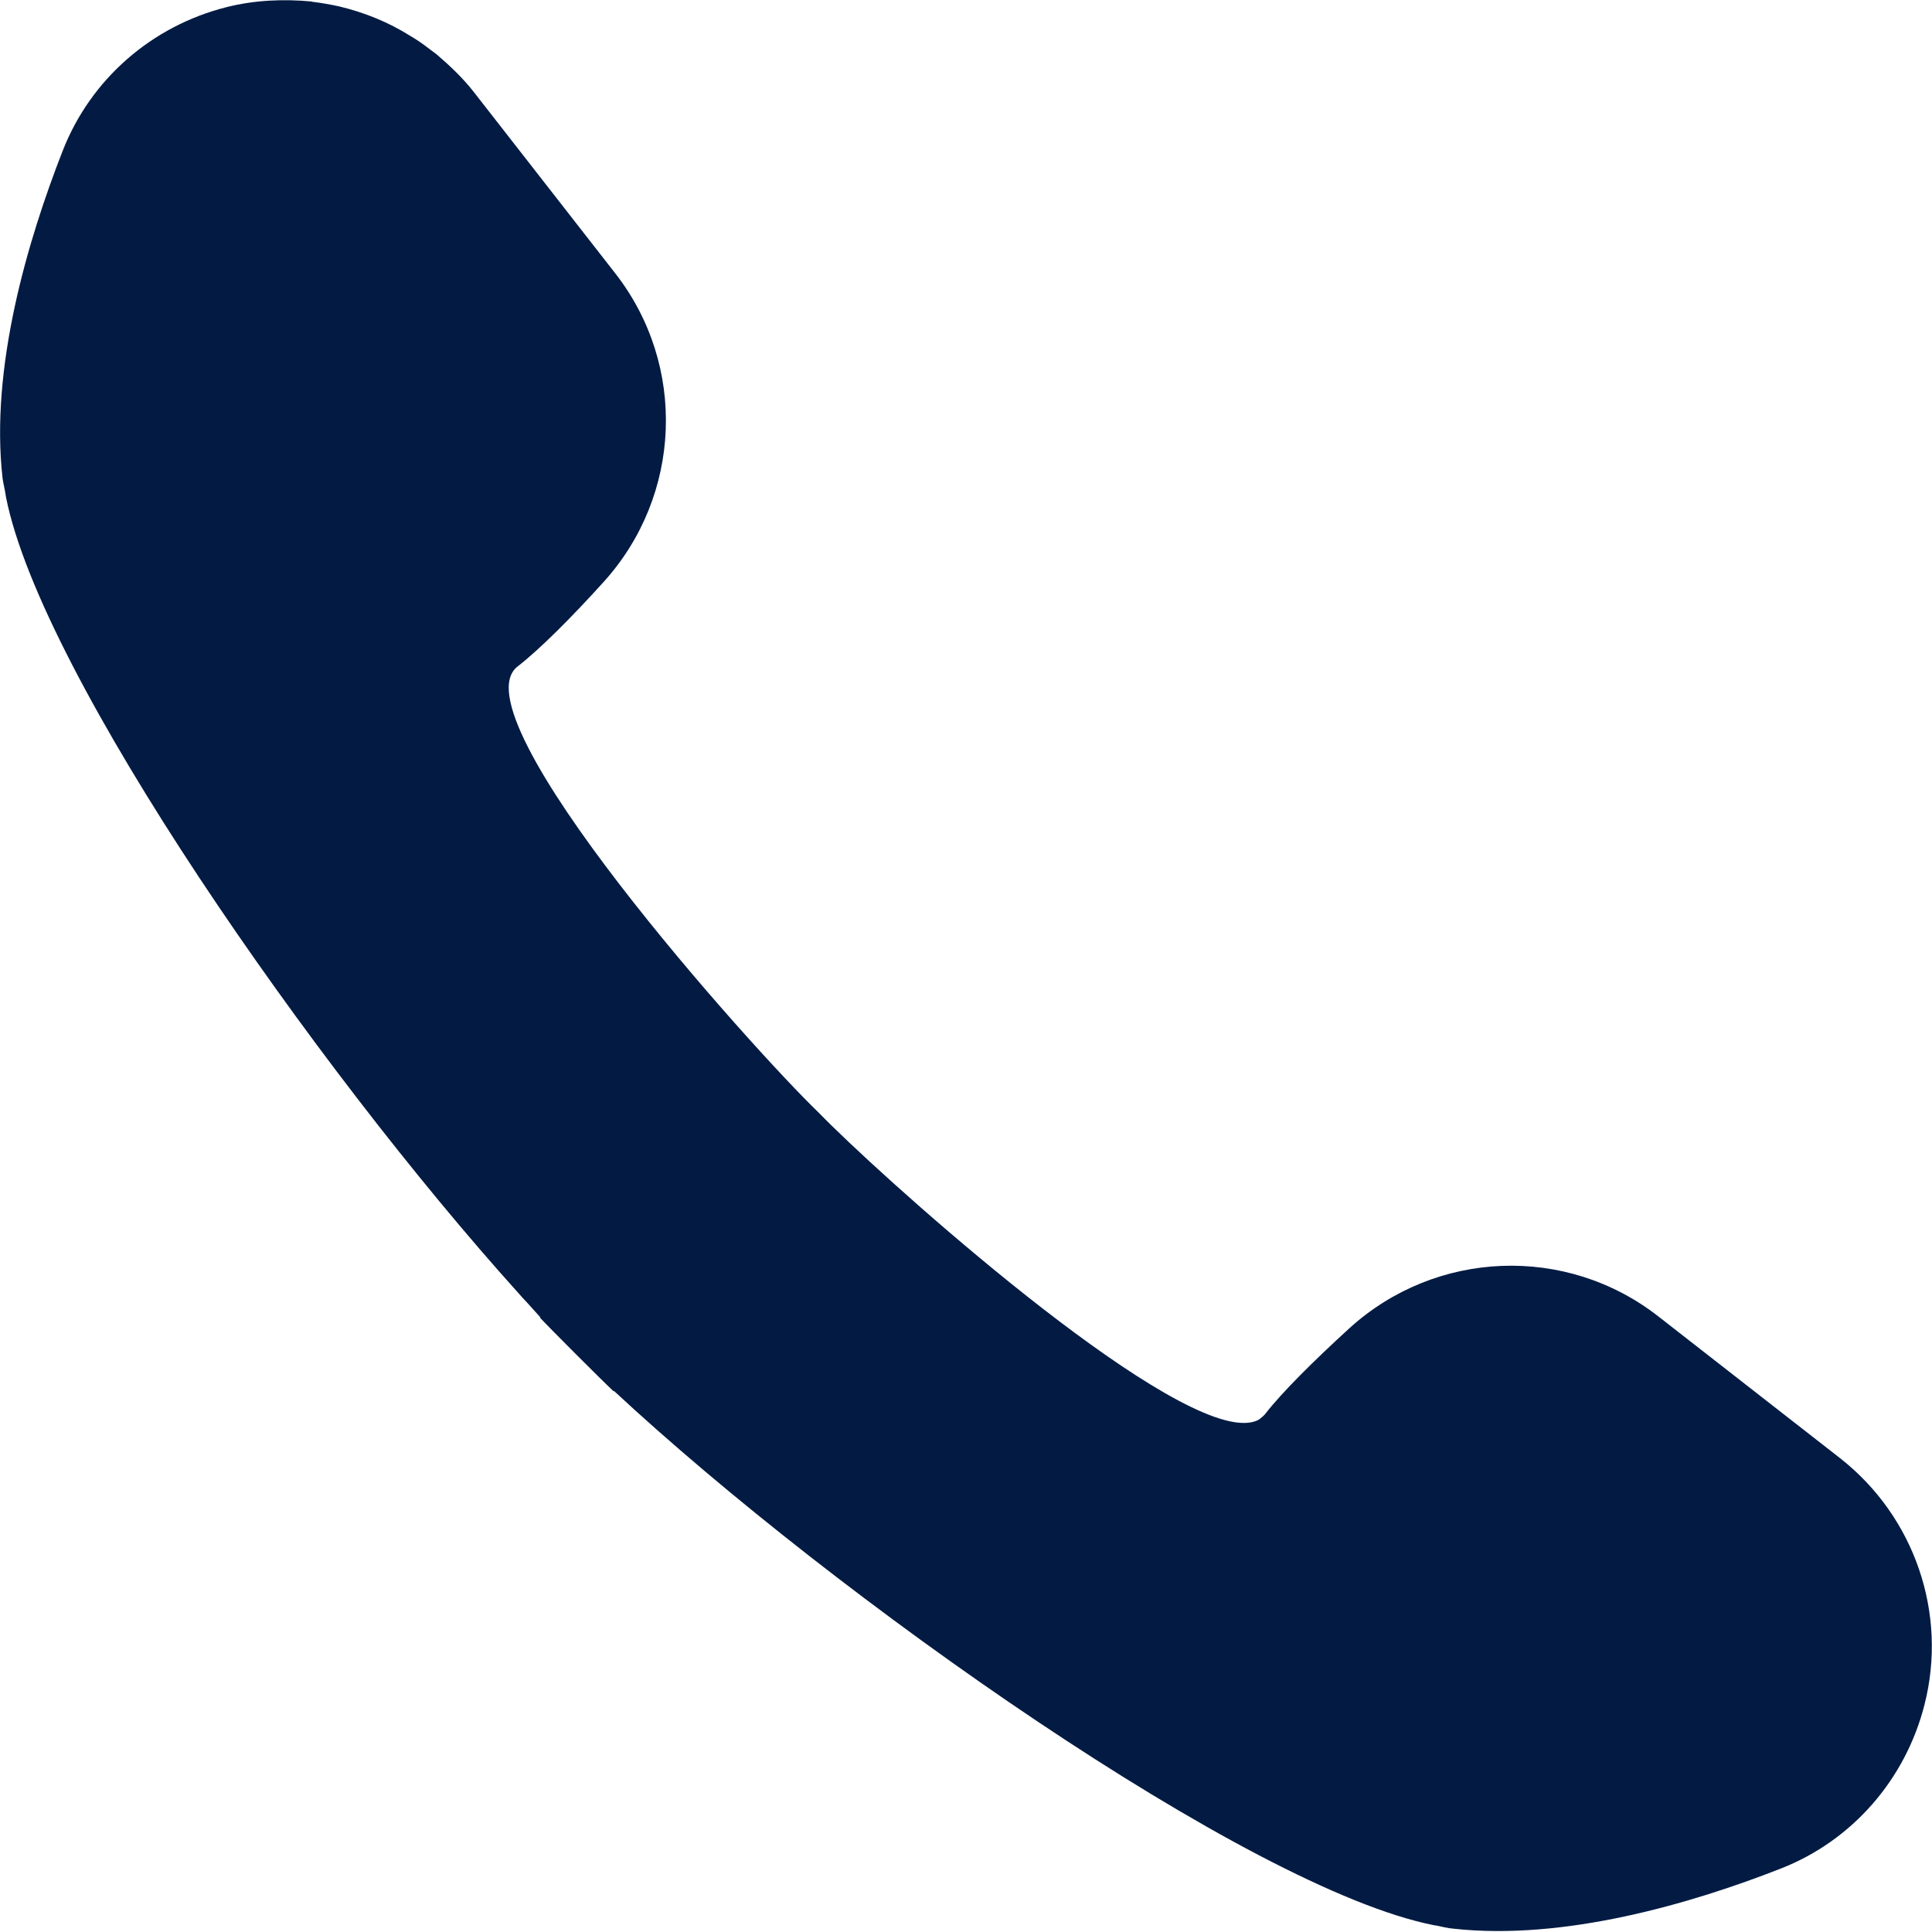 <?xml version="1.0" encoding="utf-8"?>
<!-- Generator: Adobe Illustrator 24.0.2, SVG Export Plug-In . SVG Version: 6.00 Build 0)  -->
<svg version="1.1" id="_x31_0" xmlns="http://www.w3.org/2000/svg" xmlns:xlink="http://www.w3.org/1999/xlink" x="0px" y="0px"
	 viewBox="0 0 512 512" style="enable-background:new 0 0 512 512;" xml:space="preserve">
<style type="text/css">
	.st0{fill:#031B43;}
</style>
<g>
	<path class="st0" d="M487.6,386.4l-48.2-37.6c-24.4-19-58.9-17.6-81.8,3.2c-9.3,8.5-17.8,16.9-22.3,22.7c-0.4,0.5-0.8,0.8-1.3,1.2
		c-0.1,0.1-0.1,0.1-0.2,0.2c-1.6,1-3.9,1.2-6.6,0.8c0,0,0,0,0,0c-25.9-4-95.3-66.6-110.2-82c-17.7-17-96.8-105.3-79.8-118.3
		c5.8-4.5,14.2-12.9,22.7-22.3c20.8-22.9,22.2-57.4,3.2-81.8l-37.6-48.2c-2.9-3.7-6.3-6.9-9.8-9.9c-0.3-0.2-0.5-0.4-0.8-0.6
		c-1.7-1.3-3.4-2.6-5.2-3.7c-0.3-0.2-0.7-0.4-1-0.6C103,5.9,96.6,3.3,89.9,1.7c0,0,0,0,0,0c-2.3-0.5-4.5-0.9-6.9-1.2
		c-0.1,0-0.3,0-0.4-0.1C75.2-0.3,67.5,0,60,1.9C40.2,6.9,24,21,16.6,40C7.3,63.8-2.7,97.5,0.7,126.9c0.2,1.3,0.6,2.9,0.8,4.3
		c0,0.2,0.1,0.4,0.1,0.6c9.4,47.3,81.7,150.9,135.8,210.9c0.7,0.8,1.4,1.6,2.1,2.3c1.2,1.3,2.5,2.8,3.7,4.1l-0.1,0.1
		c2.6,2.8,16.7,16.9,19.5,19.5l0.1-0.1c58.7,54.6,168.3,131.9,217.3,141.6c0.2,0,0.4,0.1,0.7,0.1c1.4,0.3,3,0.7,4.3,0.8
		c29.4,3.3,63.2-6.6,86.9-15.9c19-7.4,33.1-23.7,38.1-43.4C516.2,427.6,507.4,401.9,487.6,386.4z"/>
</g>
</svg>
